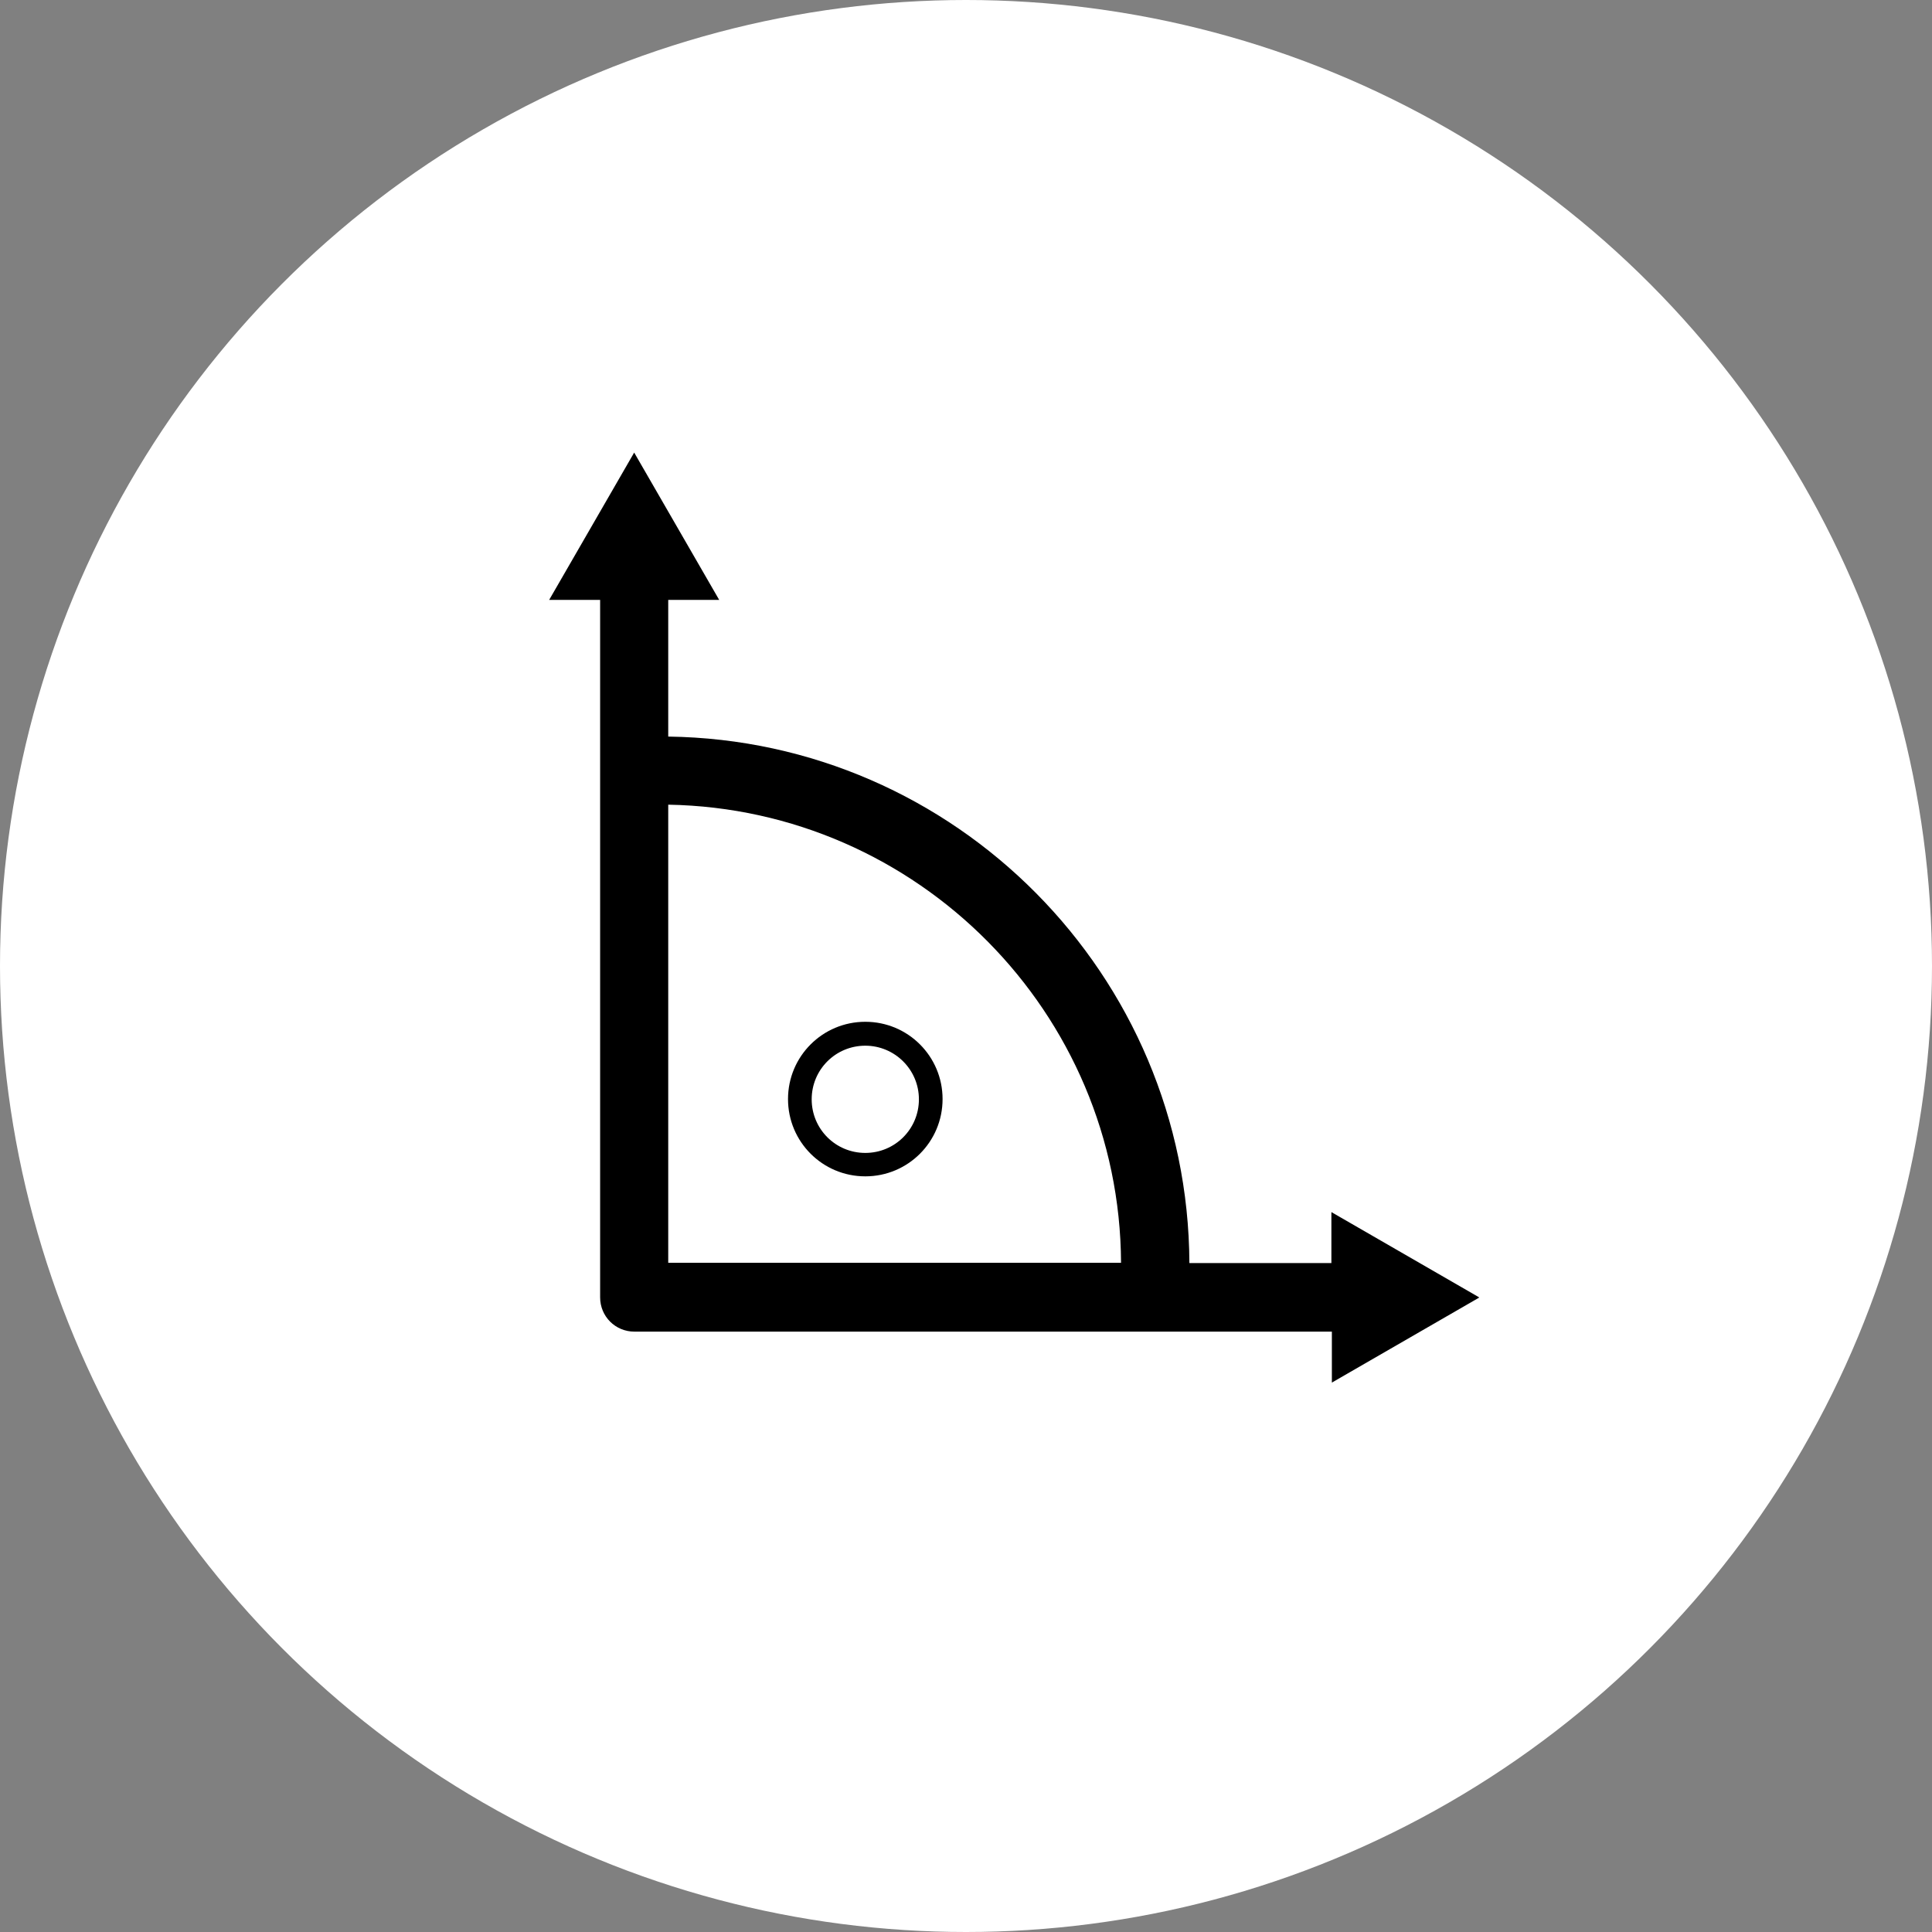<?xml version="1.0" encoding="UTF-8"?>
<svg id="Ebene_3" data-name="Ebene 3" xmlns="http://www.w3.org/2000/svg" width="80" height="80" viewBox="0 0 80 80">
  <rect x="0" y="0" width="80" height="80" fill="#808080" stroke="none"/>
  <defs>
    <style>
      .cls-1 {
        fill: #fff;
      }
    </style>
  </defs>
  <circle class="cls-1" cx="40" cy="40" r="40"/>
  <g id="Winkelmessung">
    <g>
      <path d="M35.83,48.71c1.77,0,3.2-1.43,3.2-3.2s-1.43-3.2-3.2-3.2-3.2,1.43-3.2,3.2,1.43,3.2,3.2,3.2ZM35.83,43.3c1.22,0,2.22.99,2.22,2.22s-.99,2.22-2.22,2.22-2.22-.99-2.22-2.22.99-2.22,2.22-2.22Z"/>
      <path d="M61.23,53.71l-6.1-3.52v2.11h-5.88c-.05-11.93-9.68-21.64-21.58-21.8v-5.66h2.11l-3.52-6.1-3.52,6.1h2.11v28.88c0,.79.63,1.42,1.42,1.42h28.88v2.11l6.1-3.52-.03-.03ZM46.42,52.29h-18.75v-18.97c10.33.18,18.7,8.61,18.75,18.97Z"/>
    </g>
  </g>
</svg>